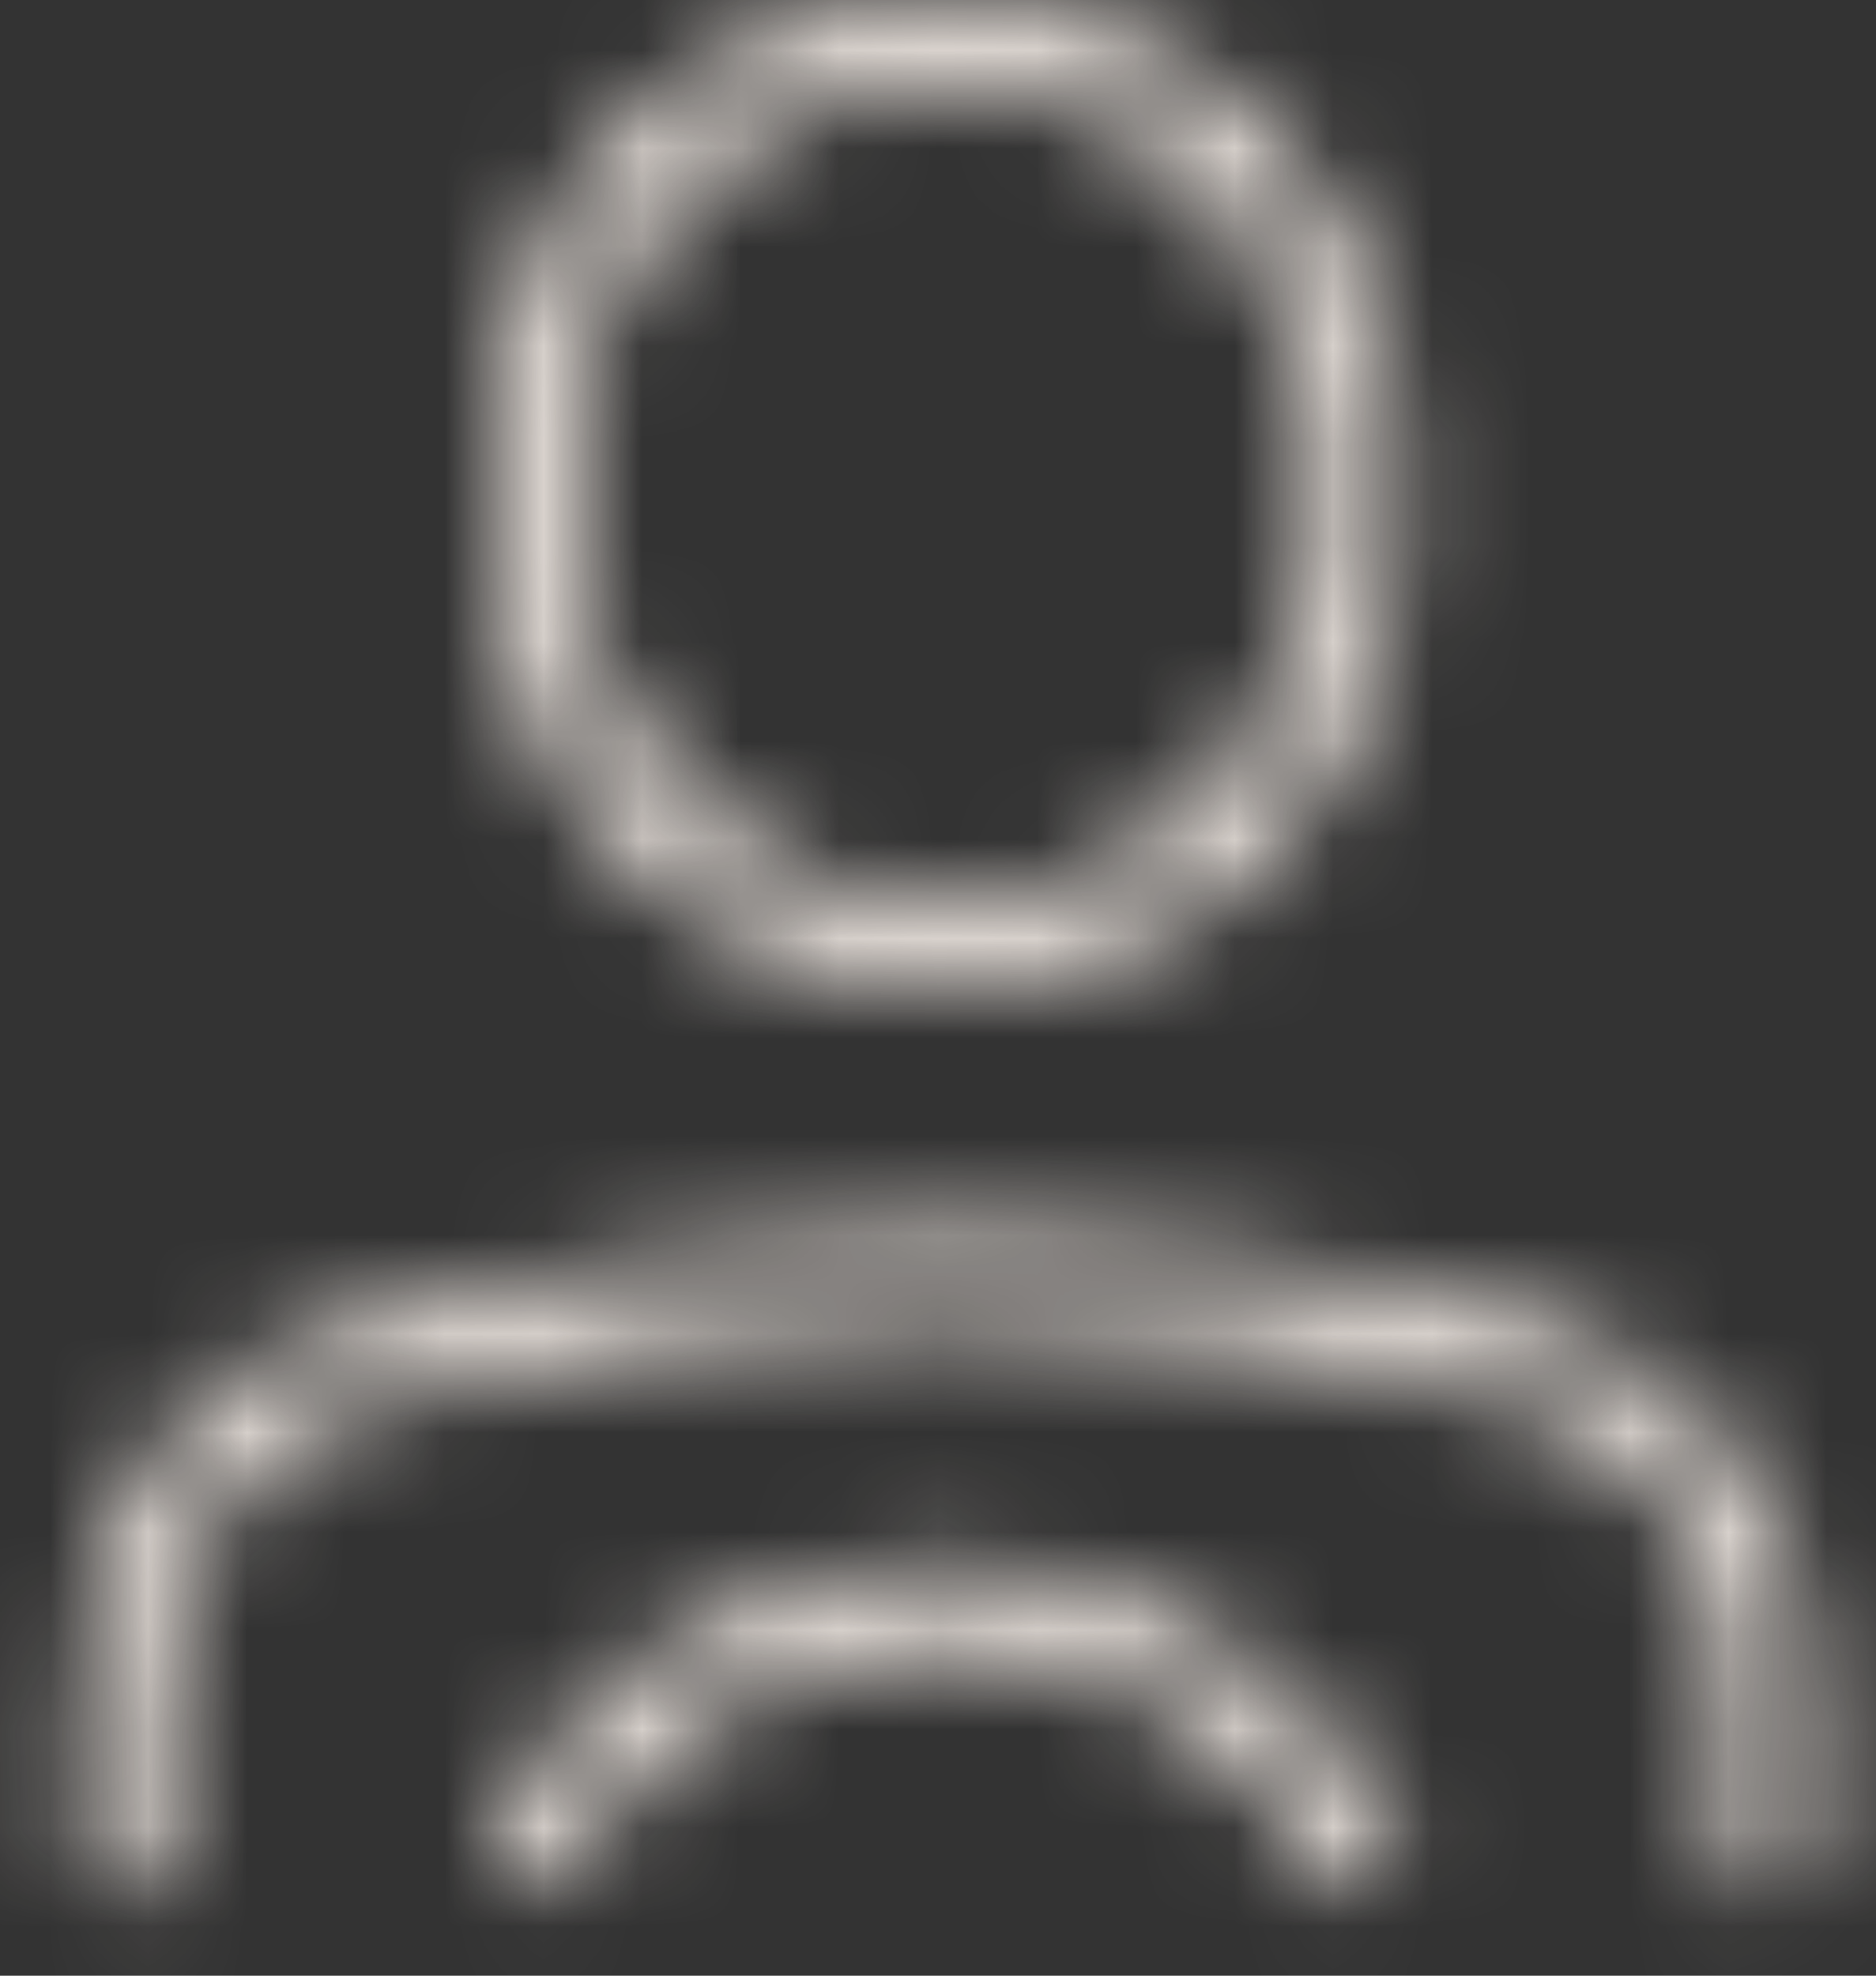 <svg width="19" height="20" viewBox="0 0 19 20" fill="none" xmlns="http://www.w3.org/2000/svg">
<rect x="0" y="0" width="19" height="20" fill="#333333" stroke="none"/>
<mask id="path-1-inside-1_2346_1423" fill="white">
<path fill-rule="evenodd" clip-rule="evenodd" d="M9.584 9.167C11.655 9.167 13.334 7.487 13.334 5.417V4.583C13.334 2.513 11.655 0.833 9.584 0.833C7.514 0.833 5.834 2.513 5.834 4.583V5.417C5.834 7.487 7.514 9.167 9.584 9.167ZM9.584 10C7.053 10 5.001 7.948 5.001 5.417V4.583C5.001 2.052 7.053 0 9.584 0C12.115 0 14.168 2.052 14.168 4.583V5.417C14.168 7.948 12.115 10 9.584 10ZM14.114 18.482C13.198 16.859 11.479 15.834 9.58 15.834C7.688 15.834 5.974 16.852 5.056 18.466C4.942 18.666 5.012 18.921 5.212 19.034C5.412 19.148 5.666 19.078 5.78 18.878C6.552 17.522 7.991 16.667 9.58 16.667C11.175 16.667 12.618 17.528 13.388 18.892C13.501 19.092 13.755 19.163 13.956 19.05C14.156 18.937 14.227 18.683 14.114 18.482ZM18.333 17.007V18.75C18.333 18.98 18.146 19.167 17.916 19.167C17.686 19.167 17.5 18.98 17.5 18.75V17.007C17.5 15.691 16.625 14.539 15.362 14.195C13.395 13.658 11.418 13.333 9.583 13.333C7.748 13.333 5.771 13.658 3.804 14.195C2.541 14.539 1.666 15.691 1.666 17.007V18.75C1.666 18.98 1.48 19.167 1.25 19.167C1.02 19.167 0.833 18.98 0.833 18.75V17.007C0.833 15.316 1.959 13.834 3.585 13.391C5.618 12.836 7.664 12.5 9.583 12.5C11.502 12.5 13.548 12.836 15.581 13.391C17.207 13.834 18.333 15.316 18.333 17.007Z"/>
</mask>
<path d="M14.114 18.482L11.501 19.957L11.501 19.957L14.114 18.482ZM5.056 18.466L7.663 19.95H7.663L5.056 18.466ZM5.212 19.034L6.696 16.427L6.696 16.427L5.212 19.034ZM5.78 18.878L8.387 20.362H8.387L5.78 18.878ZM13.388 18.892L16.001 17.417L16.001 17.417L13.388 18.892ZM15.362 14.195L14.572 17.089L14.573 17.09L15.362 14.195ZM3.804 14.195L4.592 17.09L4.594 17.09L3.804 14.195ZM3.585 13.391L4.373 16.286L4.375 16.285L3.585 13.391ZM15.581 13.391L14.791 16.285L14.793 16.286L15.581 13.391ZM10.334 5.417C10.334 5.831 9.998 6.167 9.584 6.167V12.167C13.312 12.167 16.334 9.144 16.334 5.417H10.334ZM10.334 4.583V5.417H16.334V4.583H10.334ZM9.584 3.833C9.998 3.833 10.334 4.169 10.334 4.583H16.334C16.334 0.856 13.312 -2.167 9.584 -2.167V3.833ZM8.834 4.583C8.834 4.169 9.17 3.833 9.584 3.833V-2.167C5.857 -2.167 2.834 0.856 2.834 4.583H8.834ZM8.834 5.417V4.583H2.834V5.417H8.834ZM9.584 6.167C9.17 6.167 8.834 5.831 8.834 5.417H2.834C2.834 9.144 5.857 12.167 9.584 12.167V6.167ZM2.001 5.417C2.001 9.604 5.396 13 9.584 13V7C8.71 7 8.001 6.291 8.001 5.417H2.001ZM2.001 4.583V5.417H8.001V4.583H2.001ZM9.584 -3C5.396 -3 2.001 0.396 2.001 4.583H8.001C8.001 3.709 8.71 3 9.584 3V-3ZM17.168 4.583C17.168 0.396 13.772 -3 9.584 -3V3C10.458 3 11.168 3.709 11.168 4.583H17.168ZM17.168 5.417V4.583H11.168V5.417H17.168ZM9.584 13C13.772 13 17.168 9.604 17.168 5.417H11.168C11.168 6.291 10.458 7 9.584 7V13ZM9.58 18.834C10.383 18.834 11.111 19.265 11.501 19.957L16.726 17.007C15.285 14.453 12.574 12.834 9.58 12.834V18.834ZM7.663 19.95C8.055 19.262 8.78 18.834 9.58 18.834V12.834C6.597 12.834 3.894 14.442 2.448 16.982L7.663 19.95ZM6.696 16.427C7.936 17.133 8.369 18.71 7.663 19.95L2.448 16.982C1.515 18.622 2.088 20.708 3.728 21.642L6.696 16.427ZM3.173 17.394C3.878 16.154 5.456 15.721 6.696 16.427L3.728 21.642C5.368 22.575 7.454 22.002 8.387 20.362L3.173 17.394ZM9.58 13.667C6.9 13.667 4.472 15.112 3.173 17.394L8.387 20.362C8.632 19.932 9.083 19.667 9.58 19.667V13.667ZM16.001 17.417C14.705 15.122 12.27 13.667 9.58 13.667V19.667C10.079 19.667 10.531 19.934 10.776 20.366L16.001 17.417ZM12.481 16.437C13.723 15.736 15.299 16.174 16.001 17.417L10.776 20.366C11.703 22.01 13.787 22.59 15.431 21.662L12.481 16.437ZM11.501 19.957C10.8 18.714 11.239 17.139 12.481 16.437L15.431 21.662C17.074 20.735 17.654 18.651 16.726 17.007L11.501 19.957ZM21.333 18.75V17.007H15.333V18.75H21.333ZM17.916 22.167C19.803 22.167 21.333 20.637 21.333 18.75H15.333C15.333 17.323 16.49 16.167 17.916 16.167V22.167ZM14.5 18.75C14.5 20.637 16.029 22.167 17.916 22.167V16.167C19.343 16.167 20.5 17.323 20.5 18.75H14.5ZM14.5 17.007V18.75H20.5V17.007H14.5ZM14.573 17.09C14.519 17.075 14.5 17.032 14.5 17.007H20.5C20.5 14.35 18.731 12.004 16.15 11.301L14.573 17.09ZM9.583 16.333C11.081 16.333 12.784 16.602 14.572 17.089L16.152 11.301C14.005 10.715 11.755 10.333 9.583 10.333V16.333ZM4.594 17.09C6.382 16.602 8.085 16.333 9.583 16.333V10.333C7.411 10.333 5.161 10.715 3.014 11.301L4.594 17.09ZM4.666 17.007C4.666 17.032 4.647 17.075 4.592 17.09L3.016 11.301C0.435 12.004 -1.334 14.351 -1.334 17.007H4.666ZM4.666 18.75V17.007H-1.334V18.75H4.666ZM1.25 22.167C3.137 22.167 4.666 20.637 4.666 18.75H-1.334C-1.334 17.323 -0.177 16.167 1.25 16.167V22.167ZM-2.167 18.75C-2.167 20.637 -0.637 22.167 1.25 22.167V16.167C2.676 16.167 3.833 17.323 3.833 18.75H-2.167ZM-2.167 17.007V18.75H3.833V17.007H-2.167ZM2.797 10.497C-0.146 11.298 -2.167 13.974 -2.167 17.007H3.833C3.833 16.659 4.063 16.37 4.373 16.286L2.797 10.497ZM9.583 9.5C7.329 9.5 5.009 9.893 2.795 10.497L4.375 16.285C6.226 15.78 8 15.5 9.583 15.5V9.5ZM16.371 10.497C14.157 9.893 11.837 9.5 9.583 9.5V15.5C11.166 15.5 12.94 15.78 14.791 16.285L16.371 10.497ZM21.333 17.007C21.333 13.974 19.312 11.298 16.369 10.497L14.793 16.286C15.103 16.37 15.333 16.659 15.333 17.007H21.333Z" fill="#F9F1EB" mask="url(#path-1-inside-1_2346_1423)"/>
</svg>
